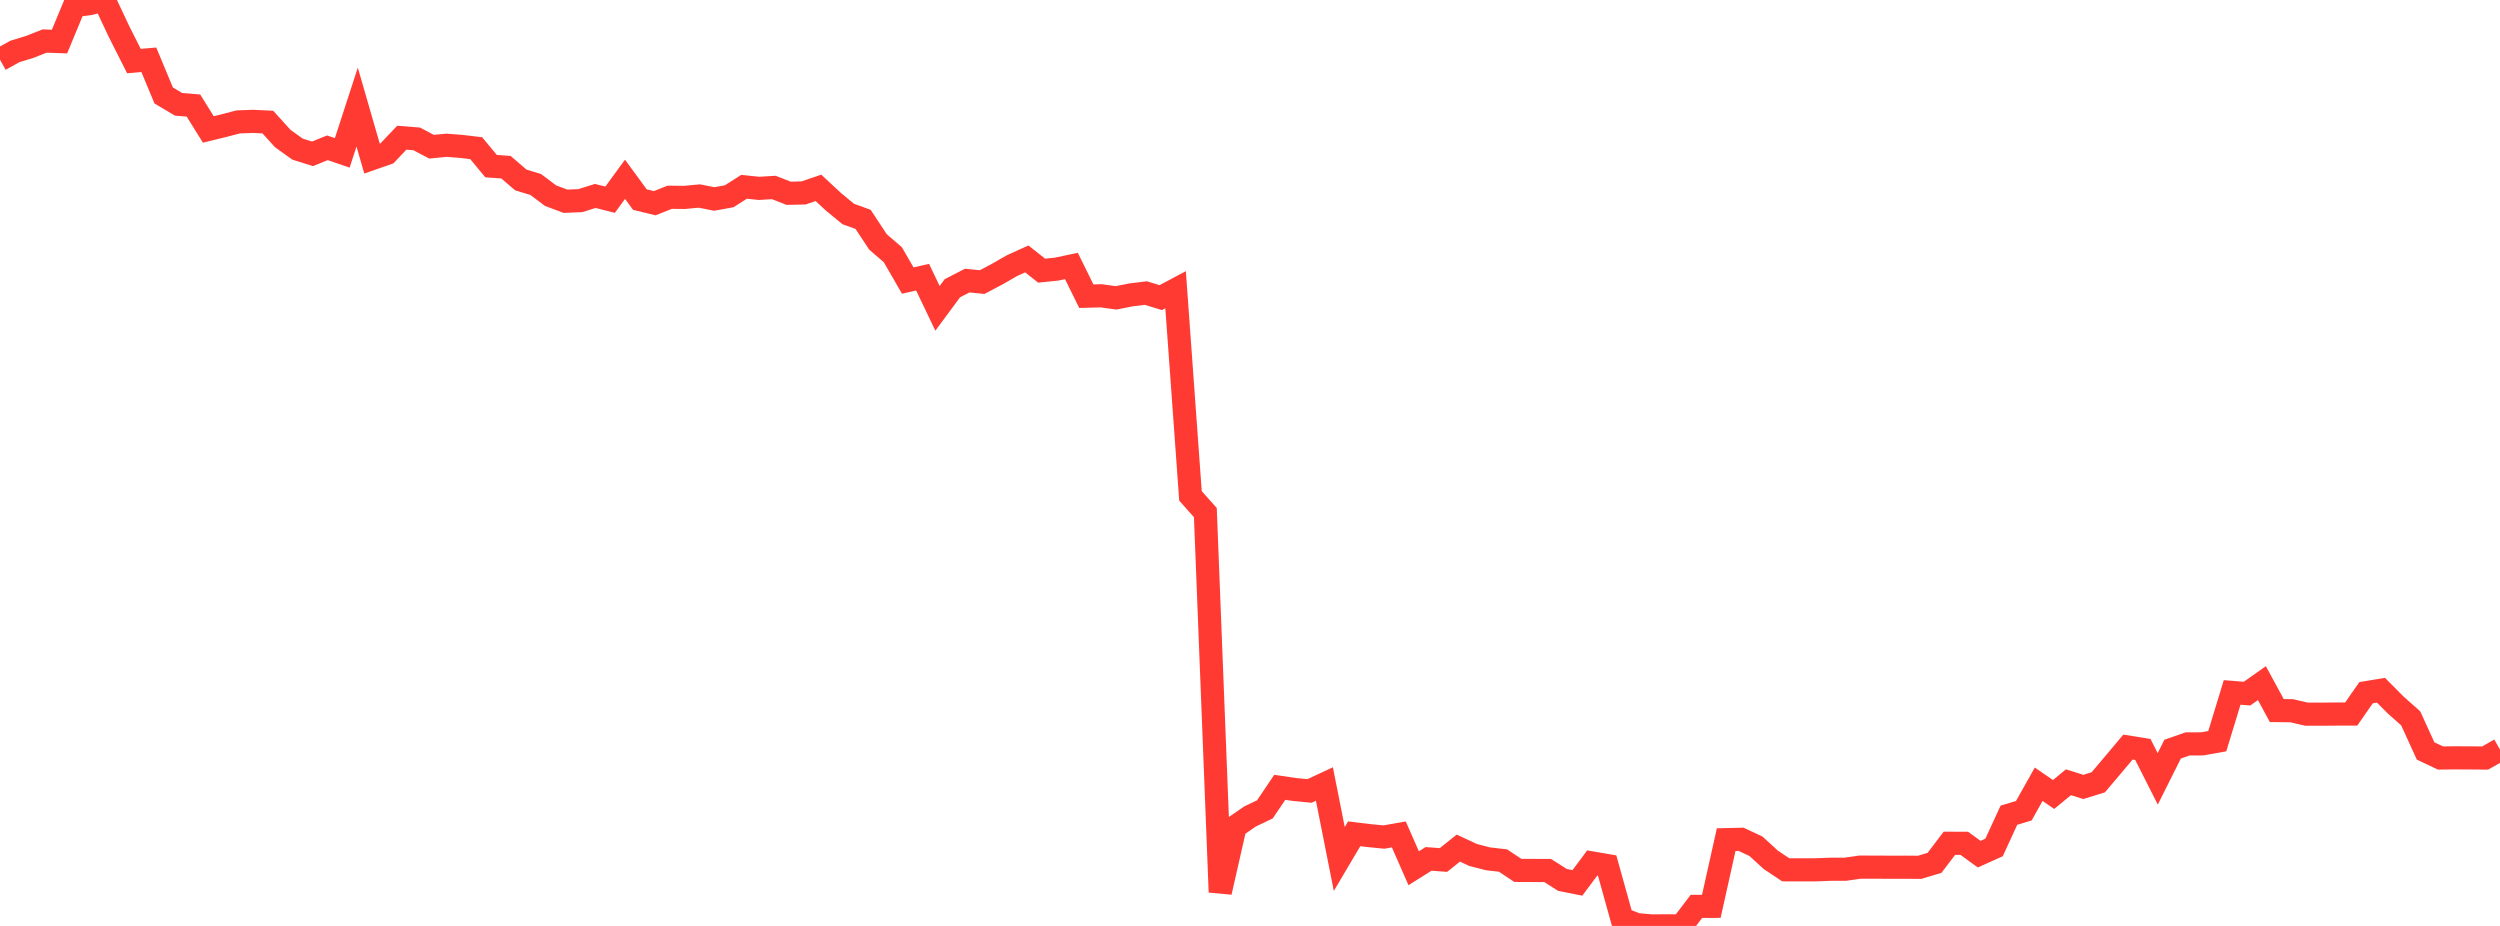 <?xml version="1.0" standalone="no"?>
<!DOCTYPE svg PUBLIC "-//W3C//DTD SVG 1.1//EN" "http://www.w3.org/Graphics/SVG/1.1/DTD/svg11.dtd">

<svg width="135" height="50" viewBox="0 0 135 50" preserveAspectRatio="none" 
  xmlns="http://www.w3.org/2000/svg"
  xmlns:xlink="http://www.w3.org/1999/xlink">


<polyline points="0.0, 3.225 0.804, 2.778 1.607, 2.532 2.411, 2.216 3.214, 2.244 4.018, 0.304 4.821, 0.199 5.625, 0.0 6.429, 1.708 7.232, 3.298 8.036, 3.228 8.839, 5.155 9.643, 5.634 10.446, 5.699 11.25, 6.99 12.054, 6.794 12.857, 6.584 13.661, 6.554 14.464, 6.592 15.268, 7.481 16.071, 8.055 16.875, 8.307 17.679, 7.981 18.482, 8.255 19.286, 5.782 20.089, 8.564 20.893, 8.283 21.696, 7.437 22.5, 7.5 23.304, 7.923 24.107, 7.844 24.911, 7.906 25.714, 8.001 26.518, 8.971 27.321, 9.028 28.125, 9.718 28.929, 9.963 29.732, 10.567 30.536, 10.867 31.339, 10.834 32.143, 10.581 32.946, 10.784 33.75, 9.681 34.554, 10.778 35.357, 10.974 36.161, 10.652 36.964, 10.66 37.768, 10.585 38.571, 10.745 39.375, 10.599 40.179, 10.087 40.982, 10.172 41.786, 10.124 42.589, 10.437 43.393, 10.419 44.196, 10.144 45.0, 10.891 45.804, 11.555 46.607, 11.846 47.411, 13.064 48.214, 13.756 49.018, 15.15 49.821, 14.969 50.625, 16.65 51.429, 15.564 52.232, 15.151 53.036, 15.233 53.839, 14.808 54.643, 14.347 55.446, 13.982 56.25, 14.616 57.054, 14.533 57.857, 14.363 58.661, 15.995 59.464, 15.973 60.268, 16.084 61.071, 15.924 61.875, 15.825 62.679, 16.072 63.482, 15.645 64.286, 26.778 65.089, 27.679 65.893, 48.176 66.696, 44.645 67.5, 44.09 68.304, 43.705 69.107, 42.515 69.911, 42.634 70.714, 42.711 71.518, 42.336 72.321, 46.385 73.125, 45.025 73.929, 45.123 74.732, 45.201 75.536, 45.058 76.339, 46.886 77.143, 46.38 77.946, 46.44 78.75, 45.798 79.554, 46.172 80.357, 46.377 81.161, 46.469 81.964, 47.001 82.768, 47.005 83.571, 47.007 84.375, 47.516 85.179, 47.677 85.982, 46.602 86.786, 46.74 87.589, 49.622 88.393, 49.933 89.196, 50.0 90.0, 49.995 90.804, 50 91.607, 48.943 92.411, 48.942 93.214, 45.341 94.018, 45.322 94.821, 45.698 95.625, 46.433 96.429, 46.969 97.232, 46.971 98.036, 46.97 98.839, 46.94 99.643, 46.939 100.446, 46.825 101.25, 46.826 102.054, 46.831 102.857, 46.829 103.661, 46.835 104.464, 46.593 105.268, 45.536 106.071, 45.539 106.875, 46.125 107.679, 45.764 108.482, 44.02 109.286, 43.778 110.089, 42.35 110.893, 42.902 111.696, 42.242 112.5, 42.494 113.304, 42.246 114.107, 41.298 114.911, 40.341 115.714, 40.47 116.518, 42.058 117.321, 40.453 118.125, 40.172 118.929, 40.168 119.732, 40.024 120.536, 37.391 121.339, 37.456 122.143, 36.889 122.946, 38.37 123.75, 38.38 124.554, 38.566 125.357, 38.566 126.161, 38.559 126.964, 38.559 127.768, 37.406 128.571, 37.272 129.375, 38.079 130.179, 38.792 130.982, 40.552 131.786, 40.932 132.589, 40.924 133.393, 40.927 134.196, 40.934 135.0, 40.478" fill="none" stroke="#ff3a33" stroke-width="1.25"/>

</svg>
